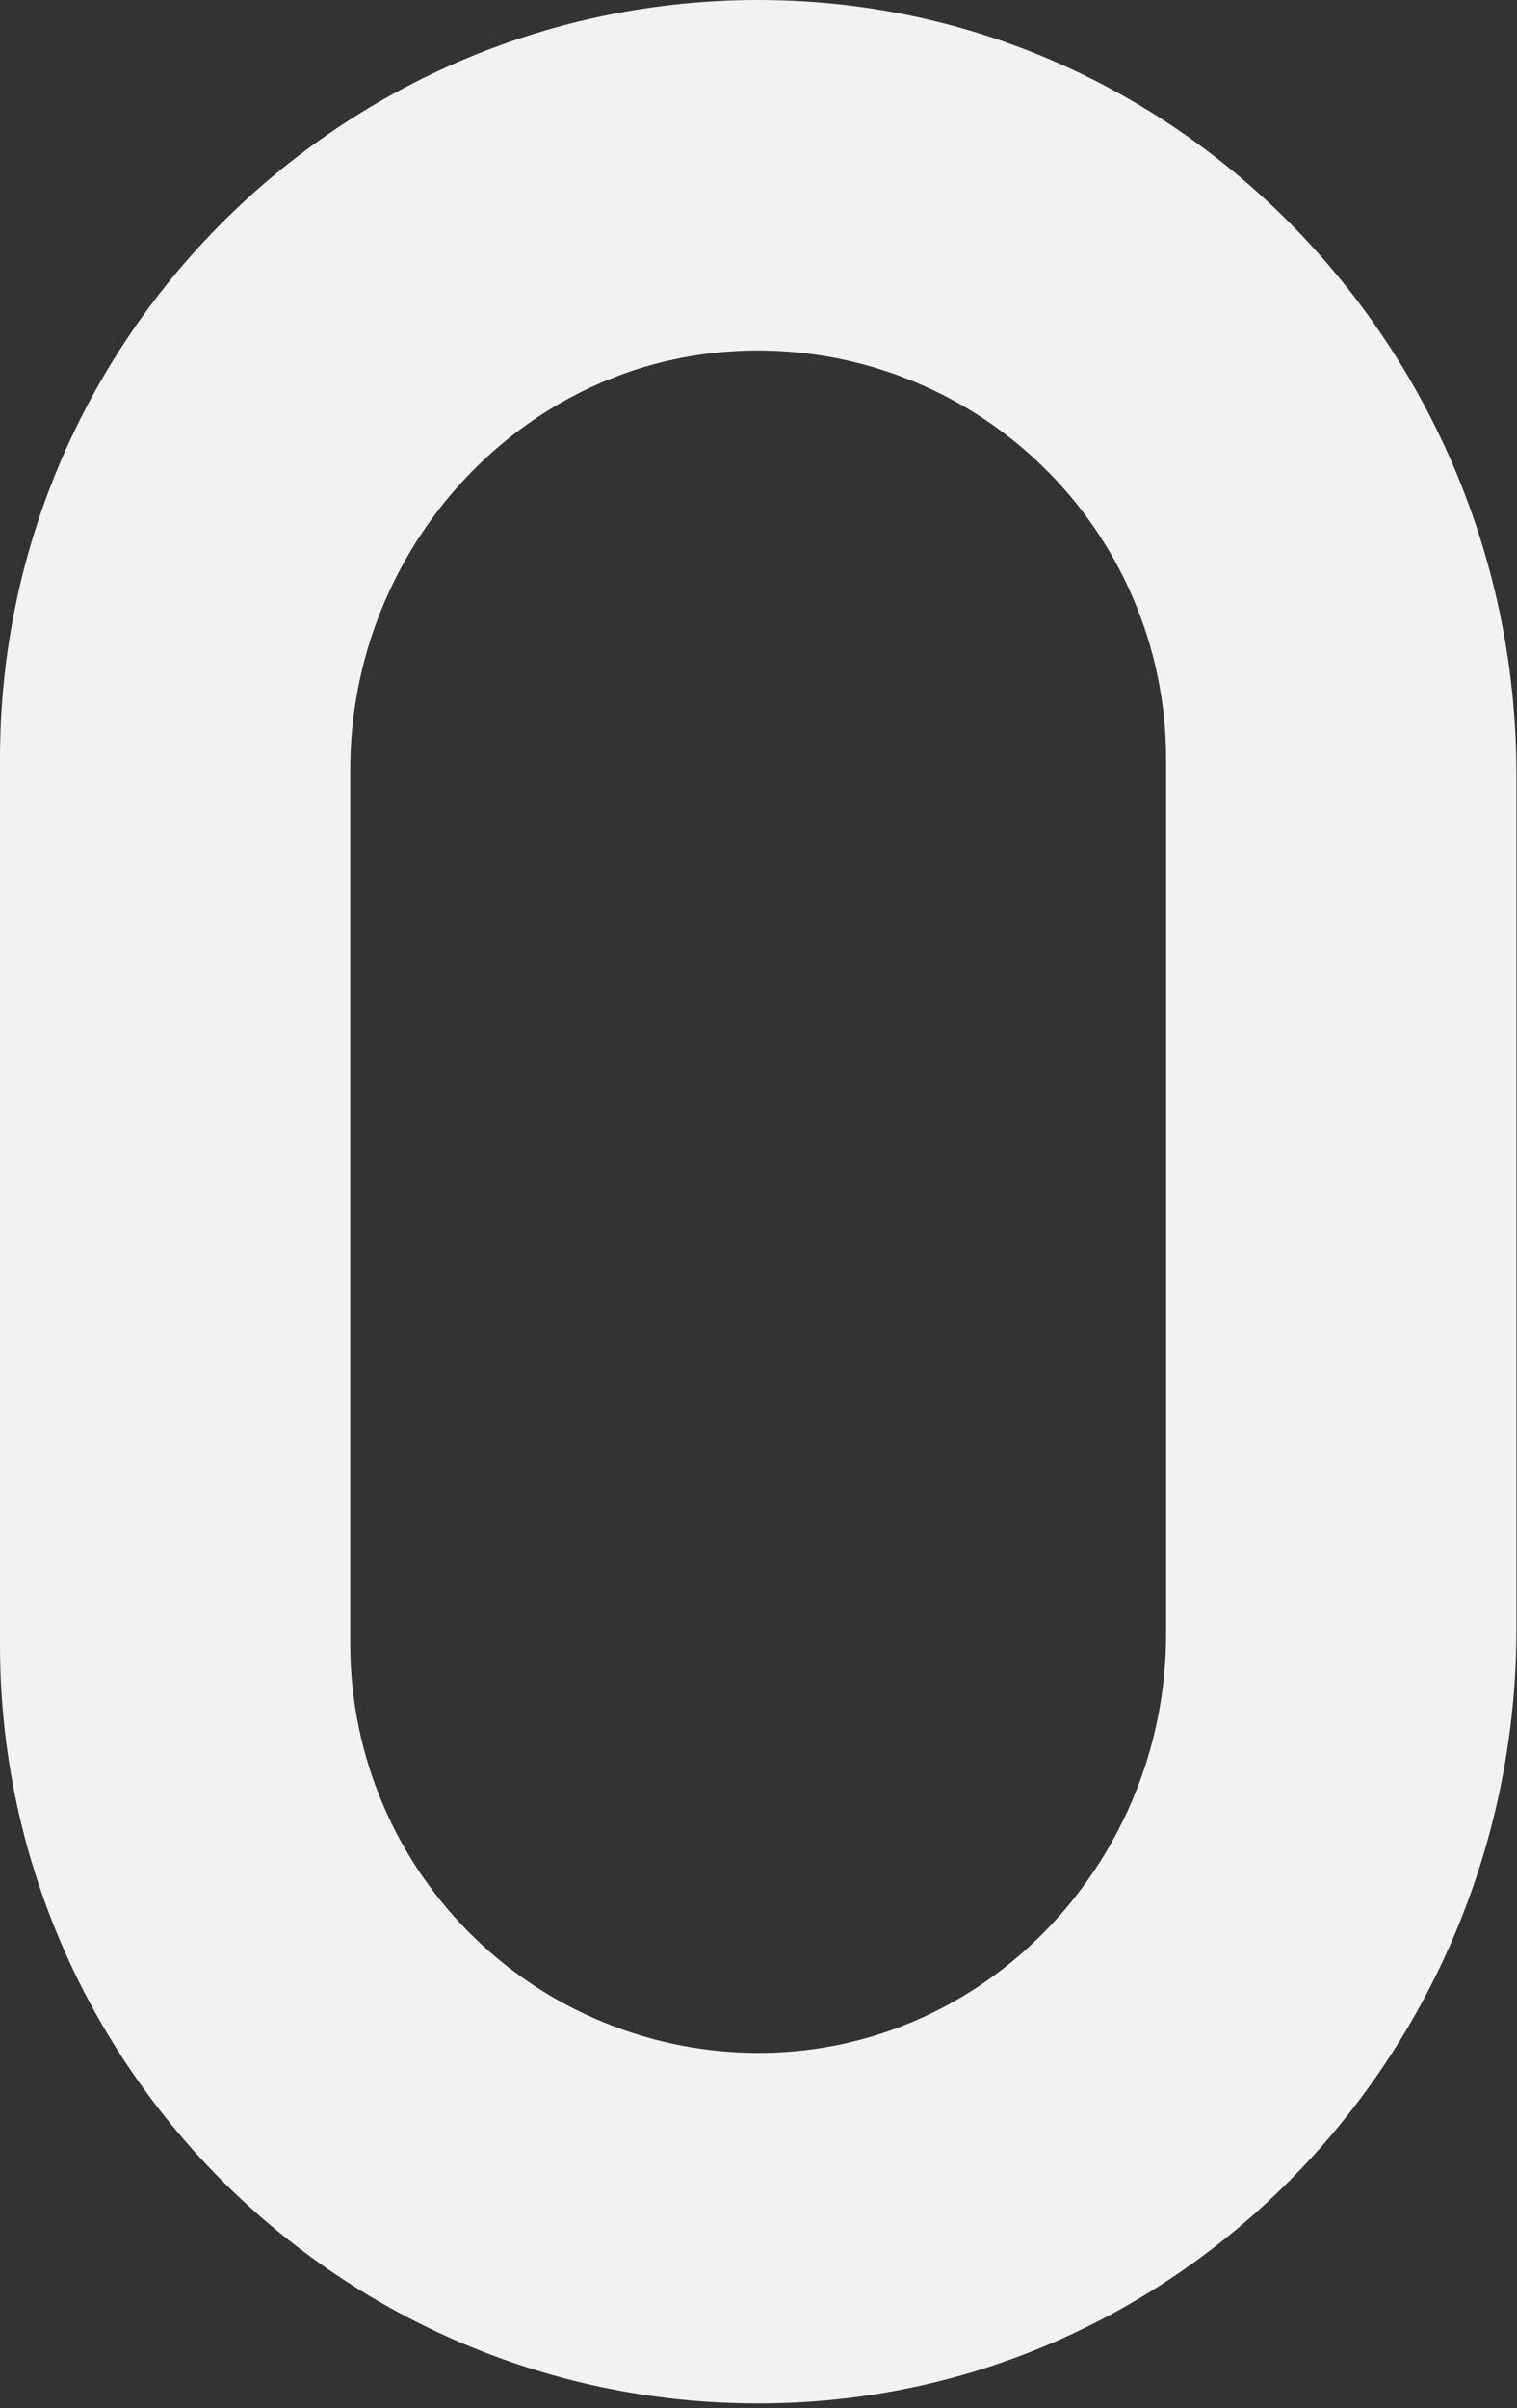 <svg xmlns="http://www.w3.org/2000/svg" width="324" height="514" viewBox="0 0 324 514" fill="none"><rect x="0" y="0" width="324" height="514" fill="#333333" stroke="none"/><g style="mix-blend-mode:multiply"><path d="M165.667 512.972C254.165 510.97 323.87 436.393 323.87 347.868L323.87 165.152C323.87 76.624 254.165 2.045 165.667 0.043C74.675 -2.015 -0 71.408 -0 161.942L-0 351.075C-0.005 441.609 74.675 515.031 165.667 512.972ZM74.806 255.374L74.806 164.243C74.806 116.966 111.494 76.564 158.739 74.87C170.439 74.454 182.102 76.398 193.034 80.585C203.967 84.773 213.944 91.118 222.372 99.243C230.8 107.368 237.507 117.107 242.091 127.879C246.676 138.65 249.045 150.235 249.058 161.942L249.058 348.772C249.058 396.049 212.368 436.451 165.124 438.146C153.425 438.562 141.762 436.618 130.83 432.43C119.897 428.243 109.92 421.898 101.492 413.773C93.064 405.647 86.358 395.909 81.774 385.137C77.189 374.366 74.82 362.781 74.807 351.075L74.806 255.374Z" fill="#F2F2F2"/></g></svg>